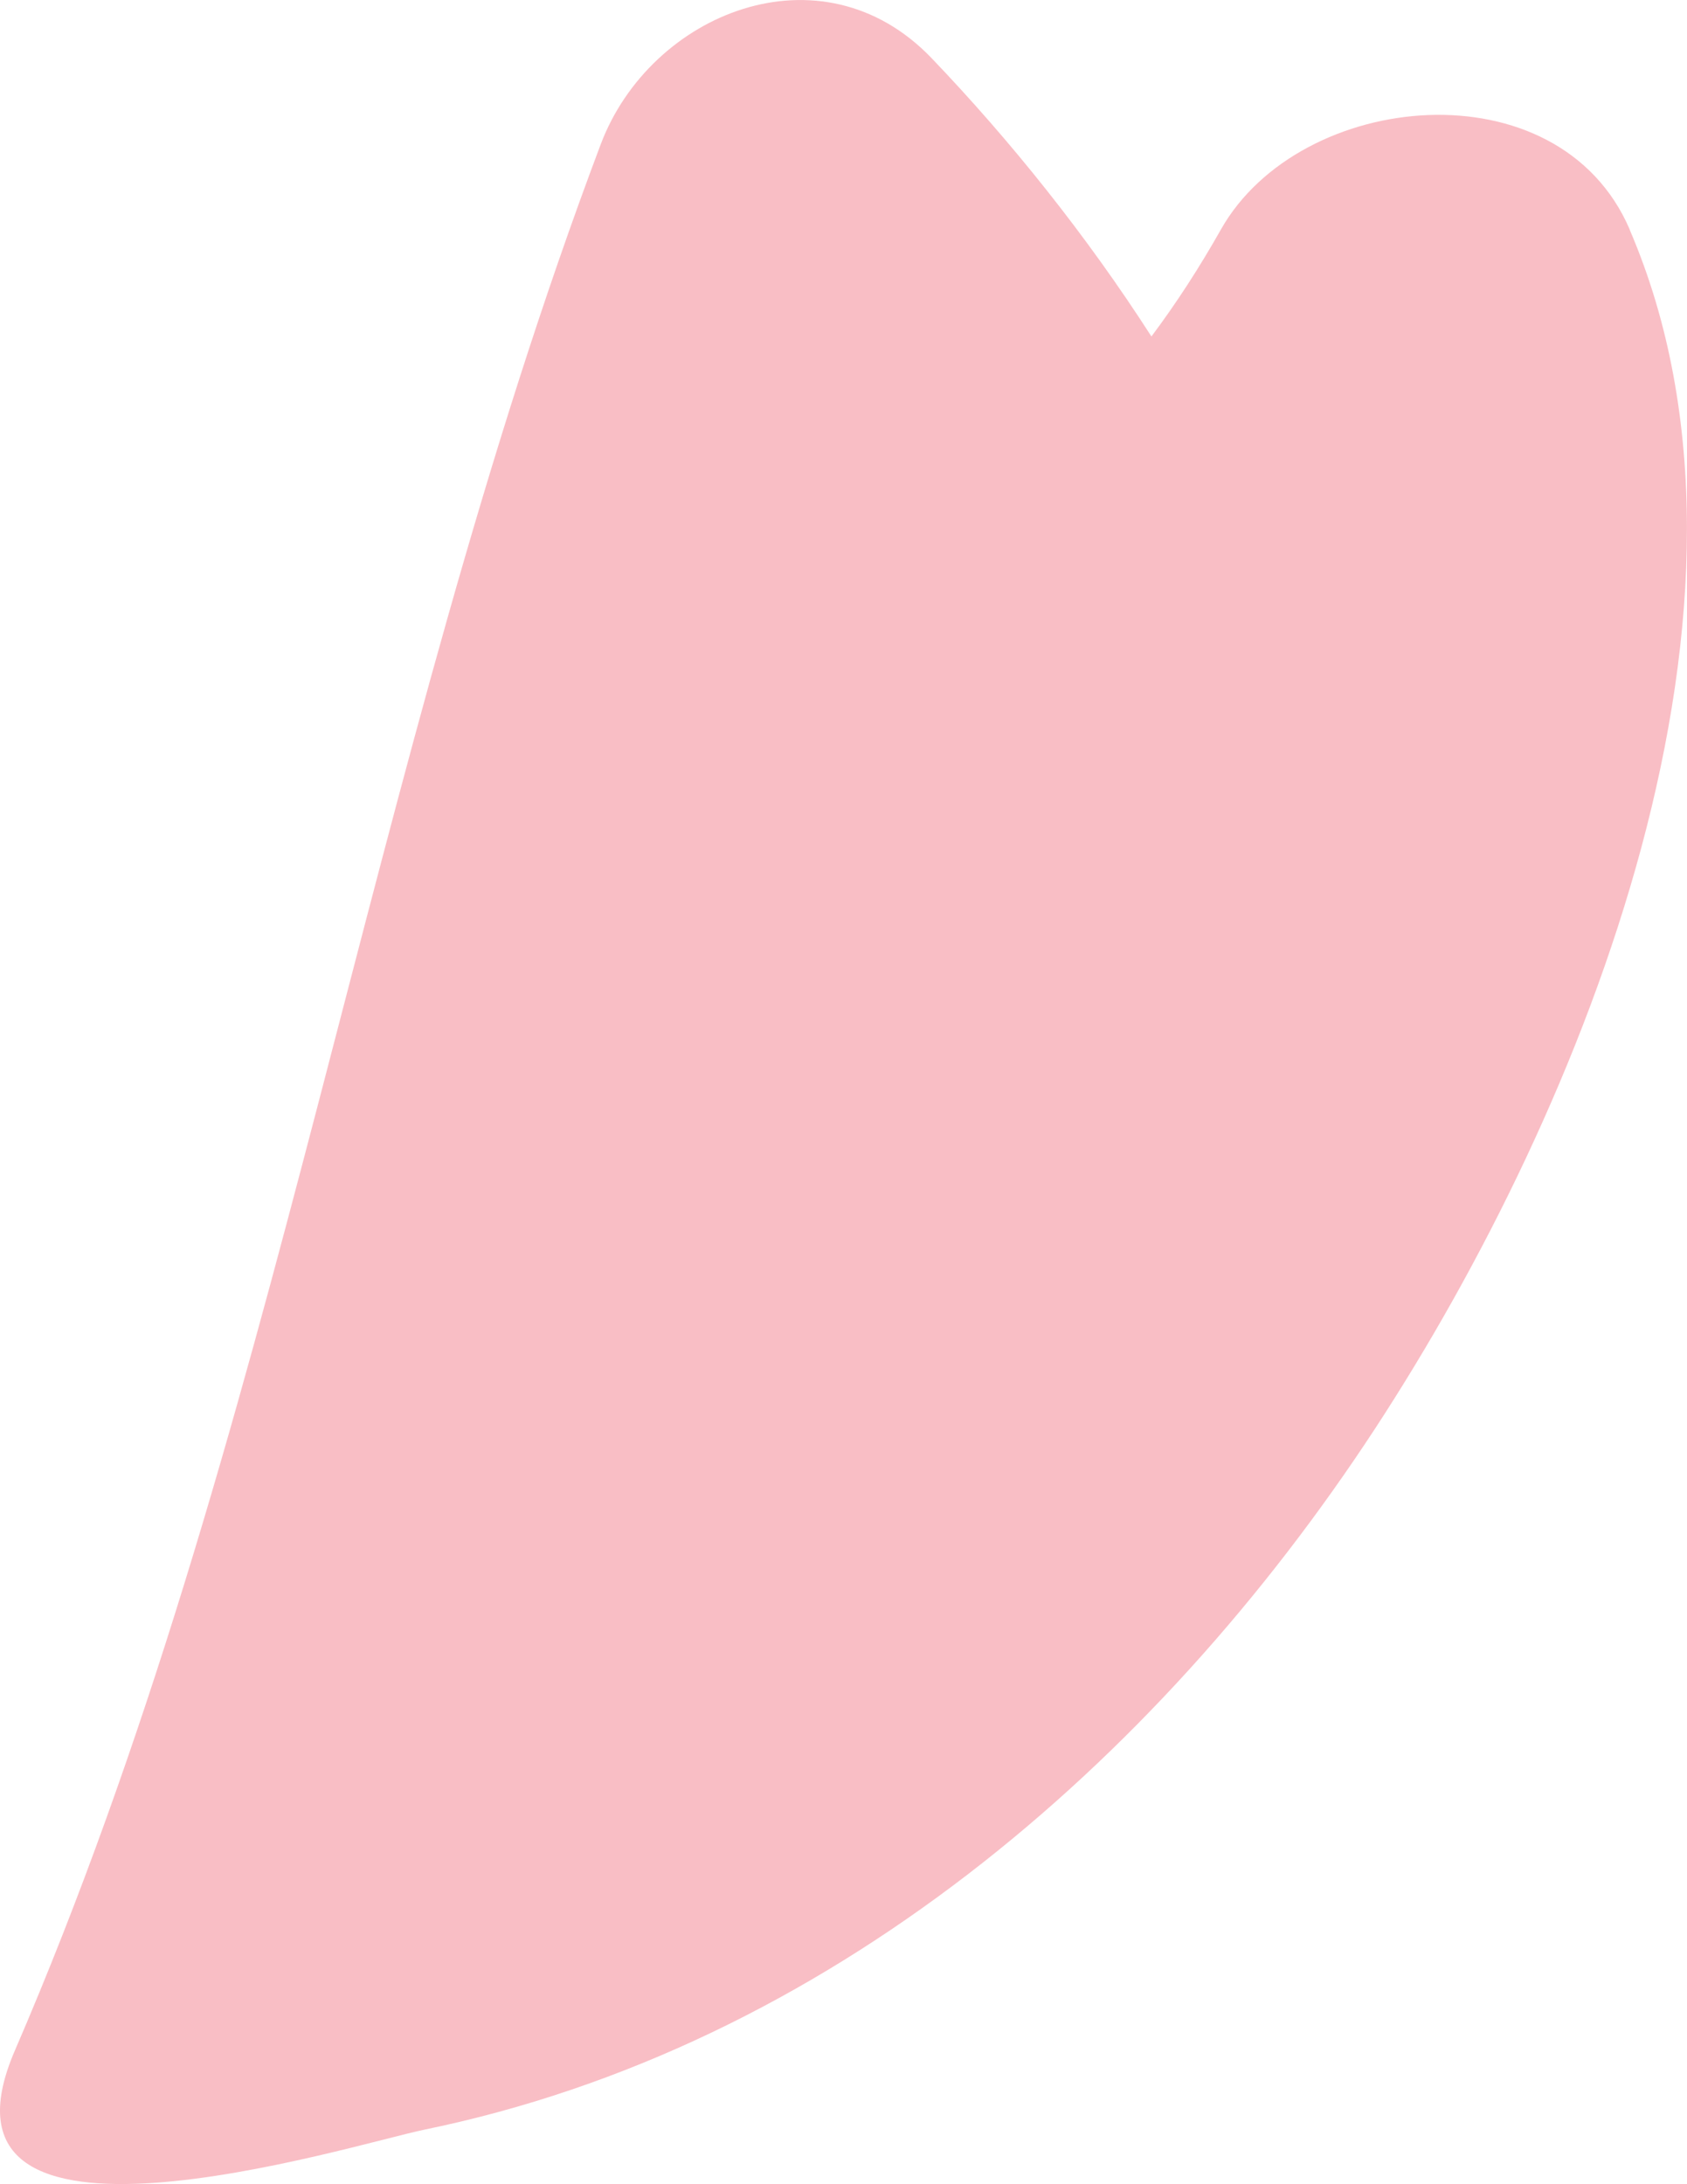 <svg width="17" height="22" viewBox="0 0 17 22" fill="none" xmlns="http://www.w3.org/2000/svg">
<path d="M16.423 2.312C15.707 0.645 13.098 0.904 12.303 2.312C12.088 2.692 11.857 3.05 11.603 3.389C10.948 2.37 10.181 1.414 9.387 0.585C8.277 -0.572 6.552 0.13 6.053 1.455C3.692 7.711 2.805 14.51 0.151 20.651C-0.864 22.995 3.541 21.601 4.28 21.45C8.325 20.618 11.637 17.78 13.859 14.386C15.98 11.141 18.032 6.058 16.423 2.315V2.312Z" fill="#F9BEC5"/>
</svg>
